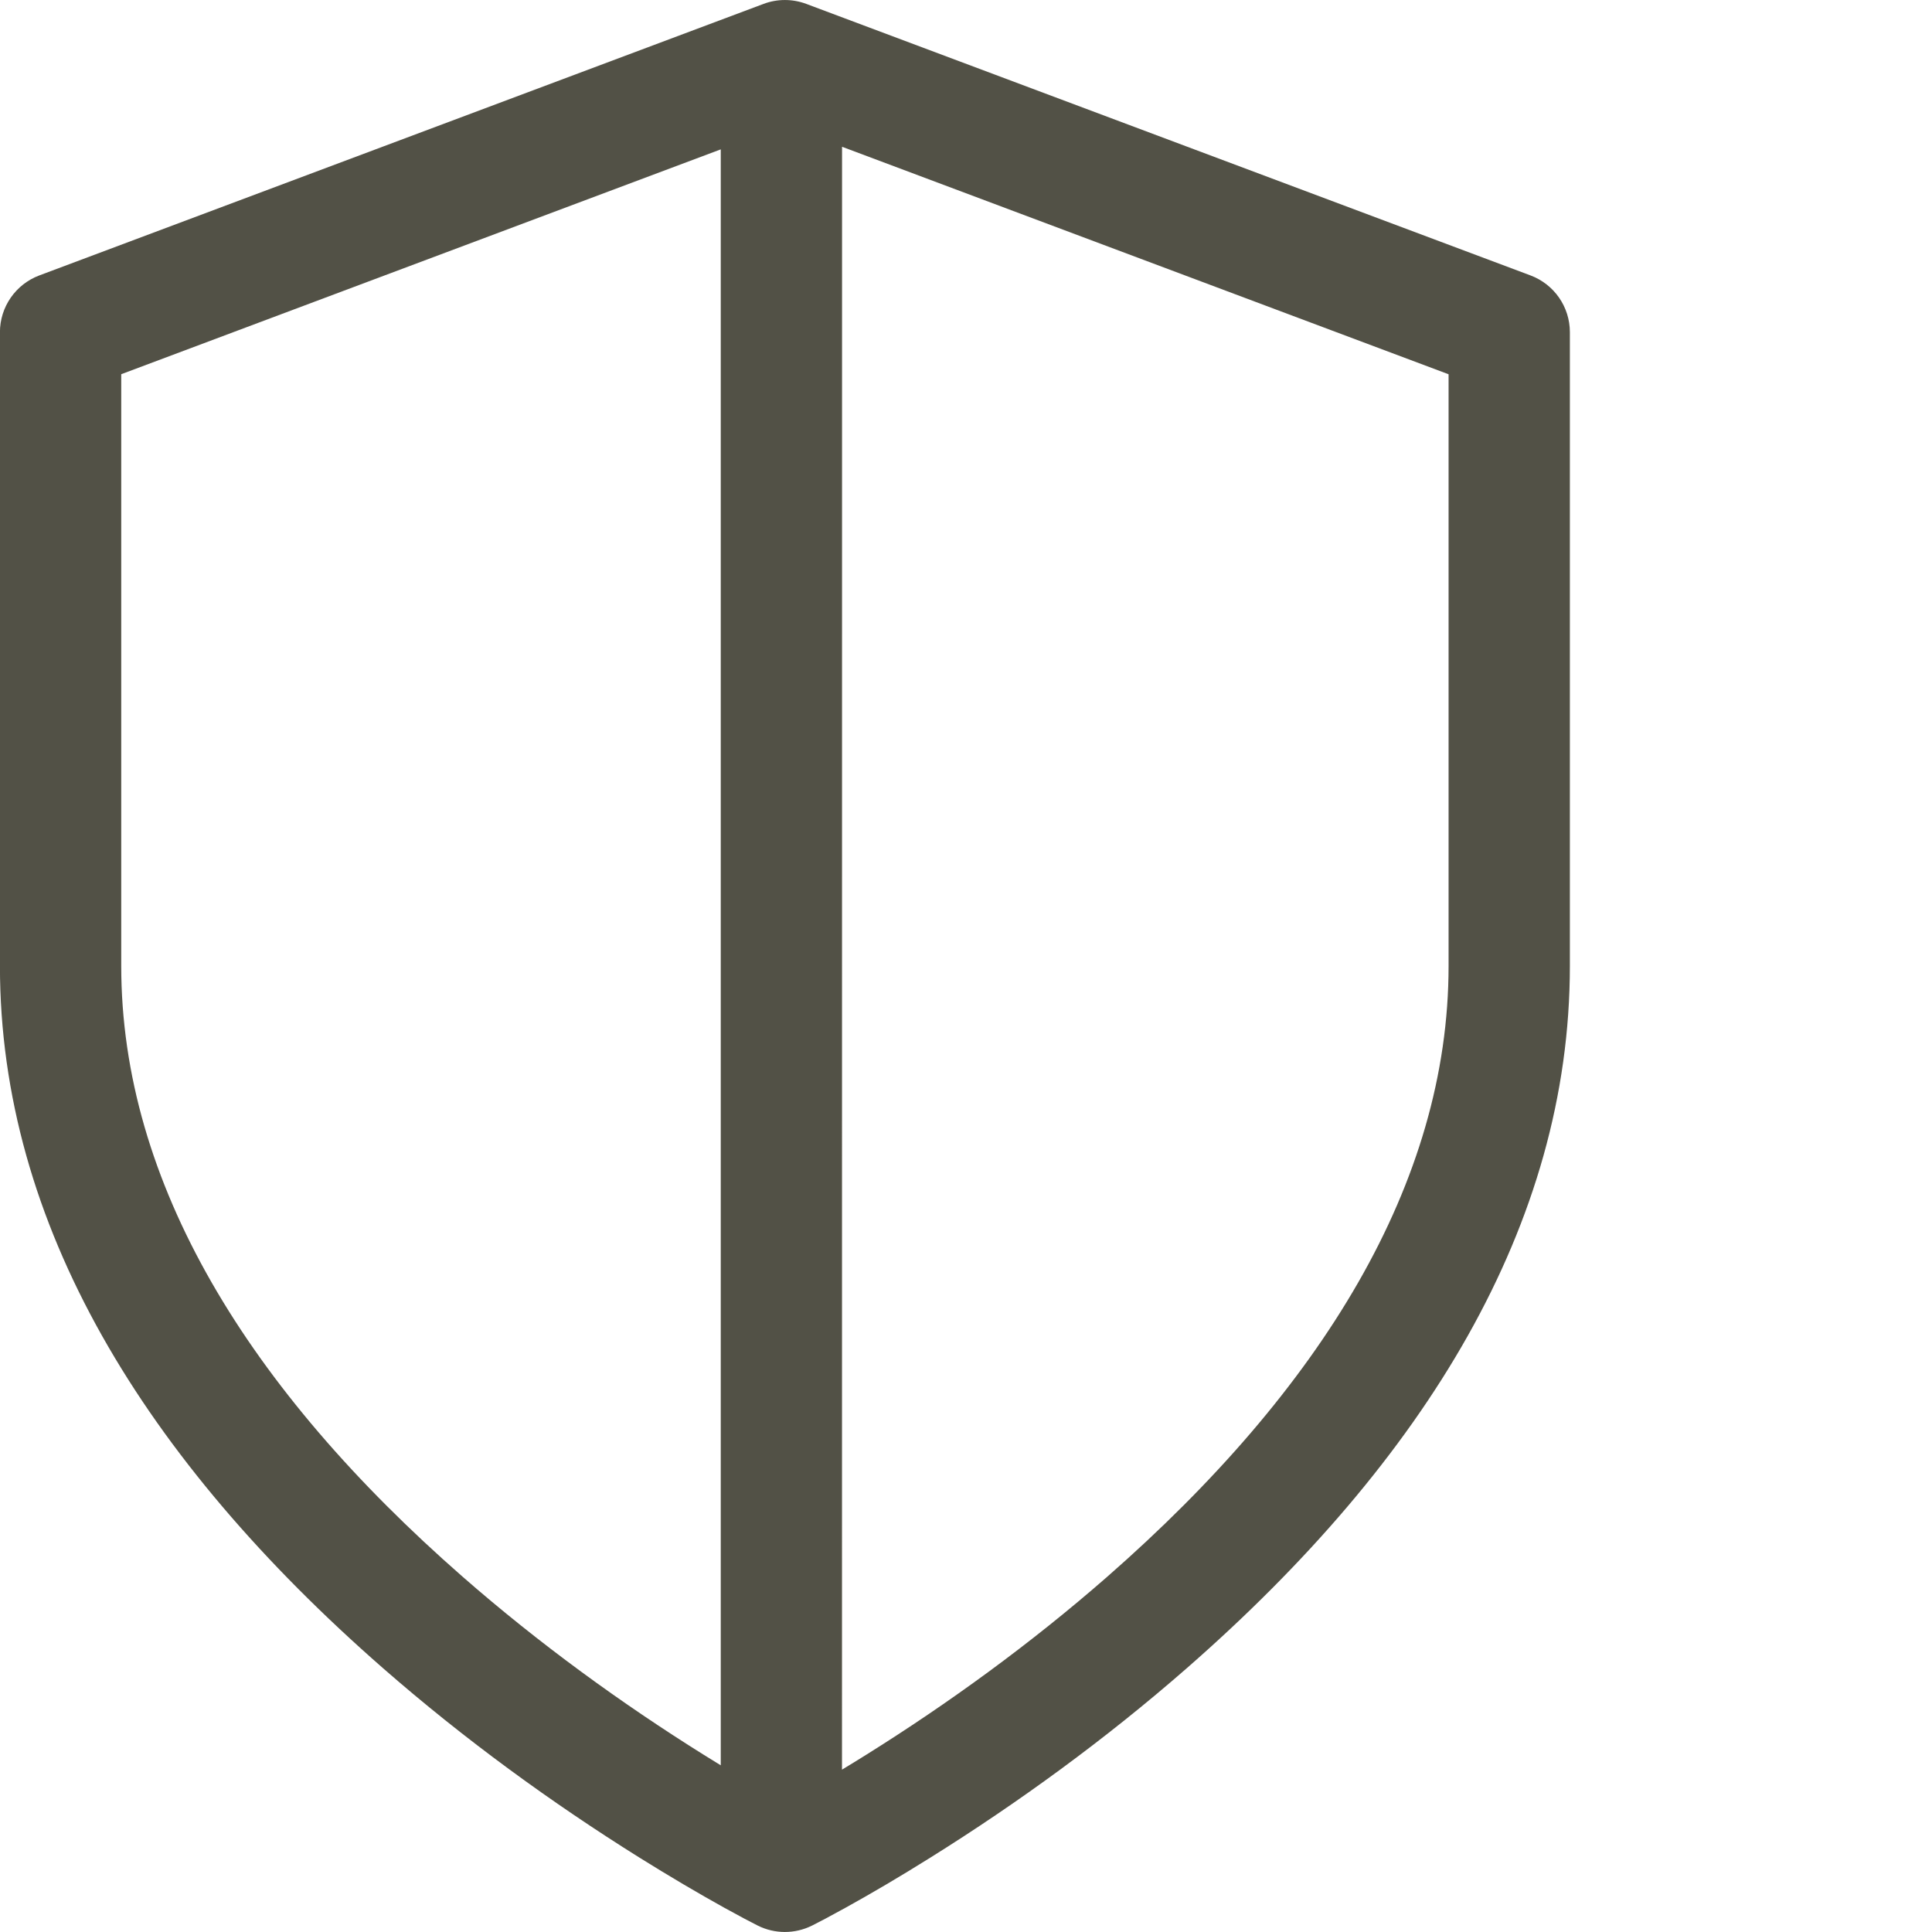 <svg height="32" viewBox="0 0 32 32" width="32" xmlns="http://www.w3.org/2000/svg"><path d="m13.45 31.894c.106-.053.294-.152.553-.295.425-.235.897-.512 1.405-.83 1.449-.905 2.897-1.956 4.253-3.142 3.946-3.452 6.341-7.346 6.341-11.628v-10.497c0-.419-.26-.793-.652-.94l-11.997-4.498c-.227-.085-.478-.085-.705 0l-11.997 4.498c-.392.147-.652.522-.652.94v10.497c0 4.283 2.396 8.176 6.341 11.628 1.356 1.186 2.804 2.236 4.253 3.142.508.317.98.594 1.405.83.259.143.447.242.553.295.283.141.615.141.898 0zm.497-29.463 10.046 3.768v9.801c0 3.591-2.103 7.008-5.655 10.117-1.269 1.11-2.632 2.098-3.995 2.95-.135.084-.267.166-.397.244zm-2.009.043 0 26.765c-.092-.056-.185-.114-.28-.173-1.363-.852-2.726-1.84-3.995-2.95-3.552-3.108-5.655-6.526-5.655-10.117v-9.801z" fill="#525146" fill-rule="evenodd"/></svg>